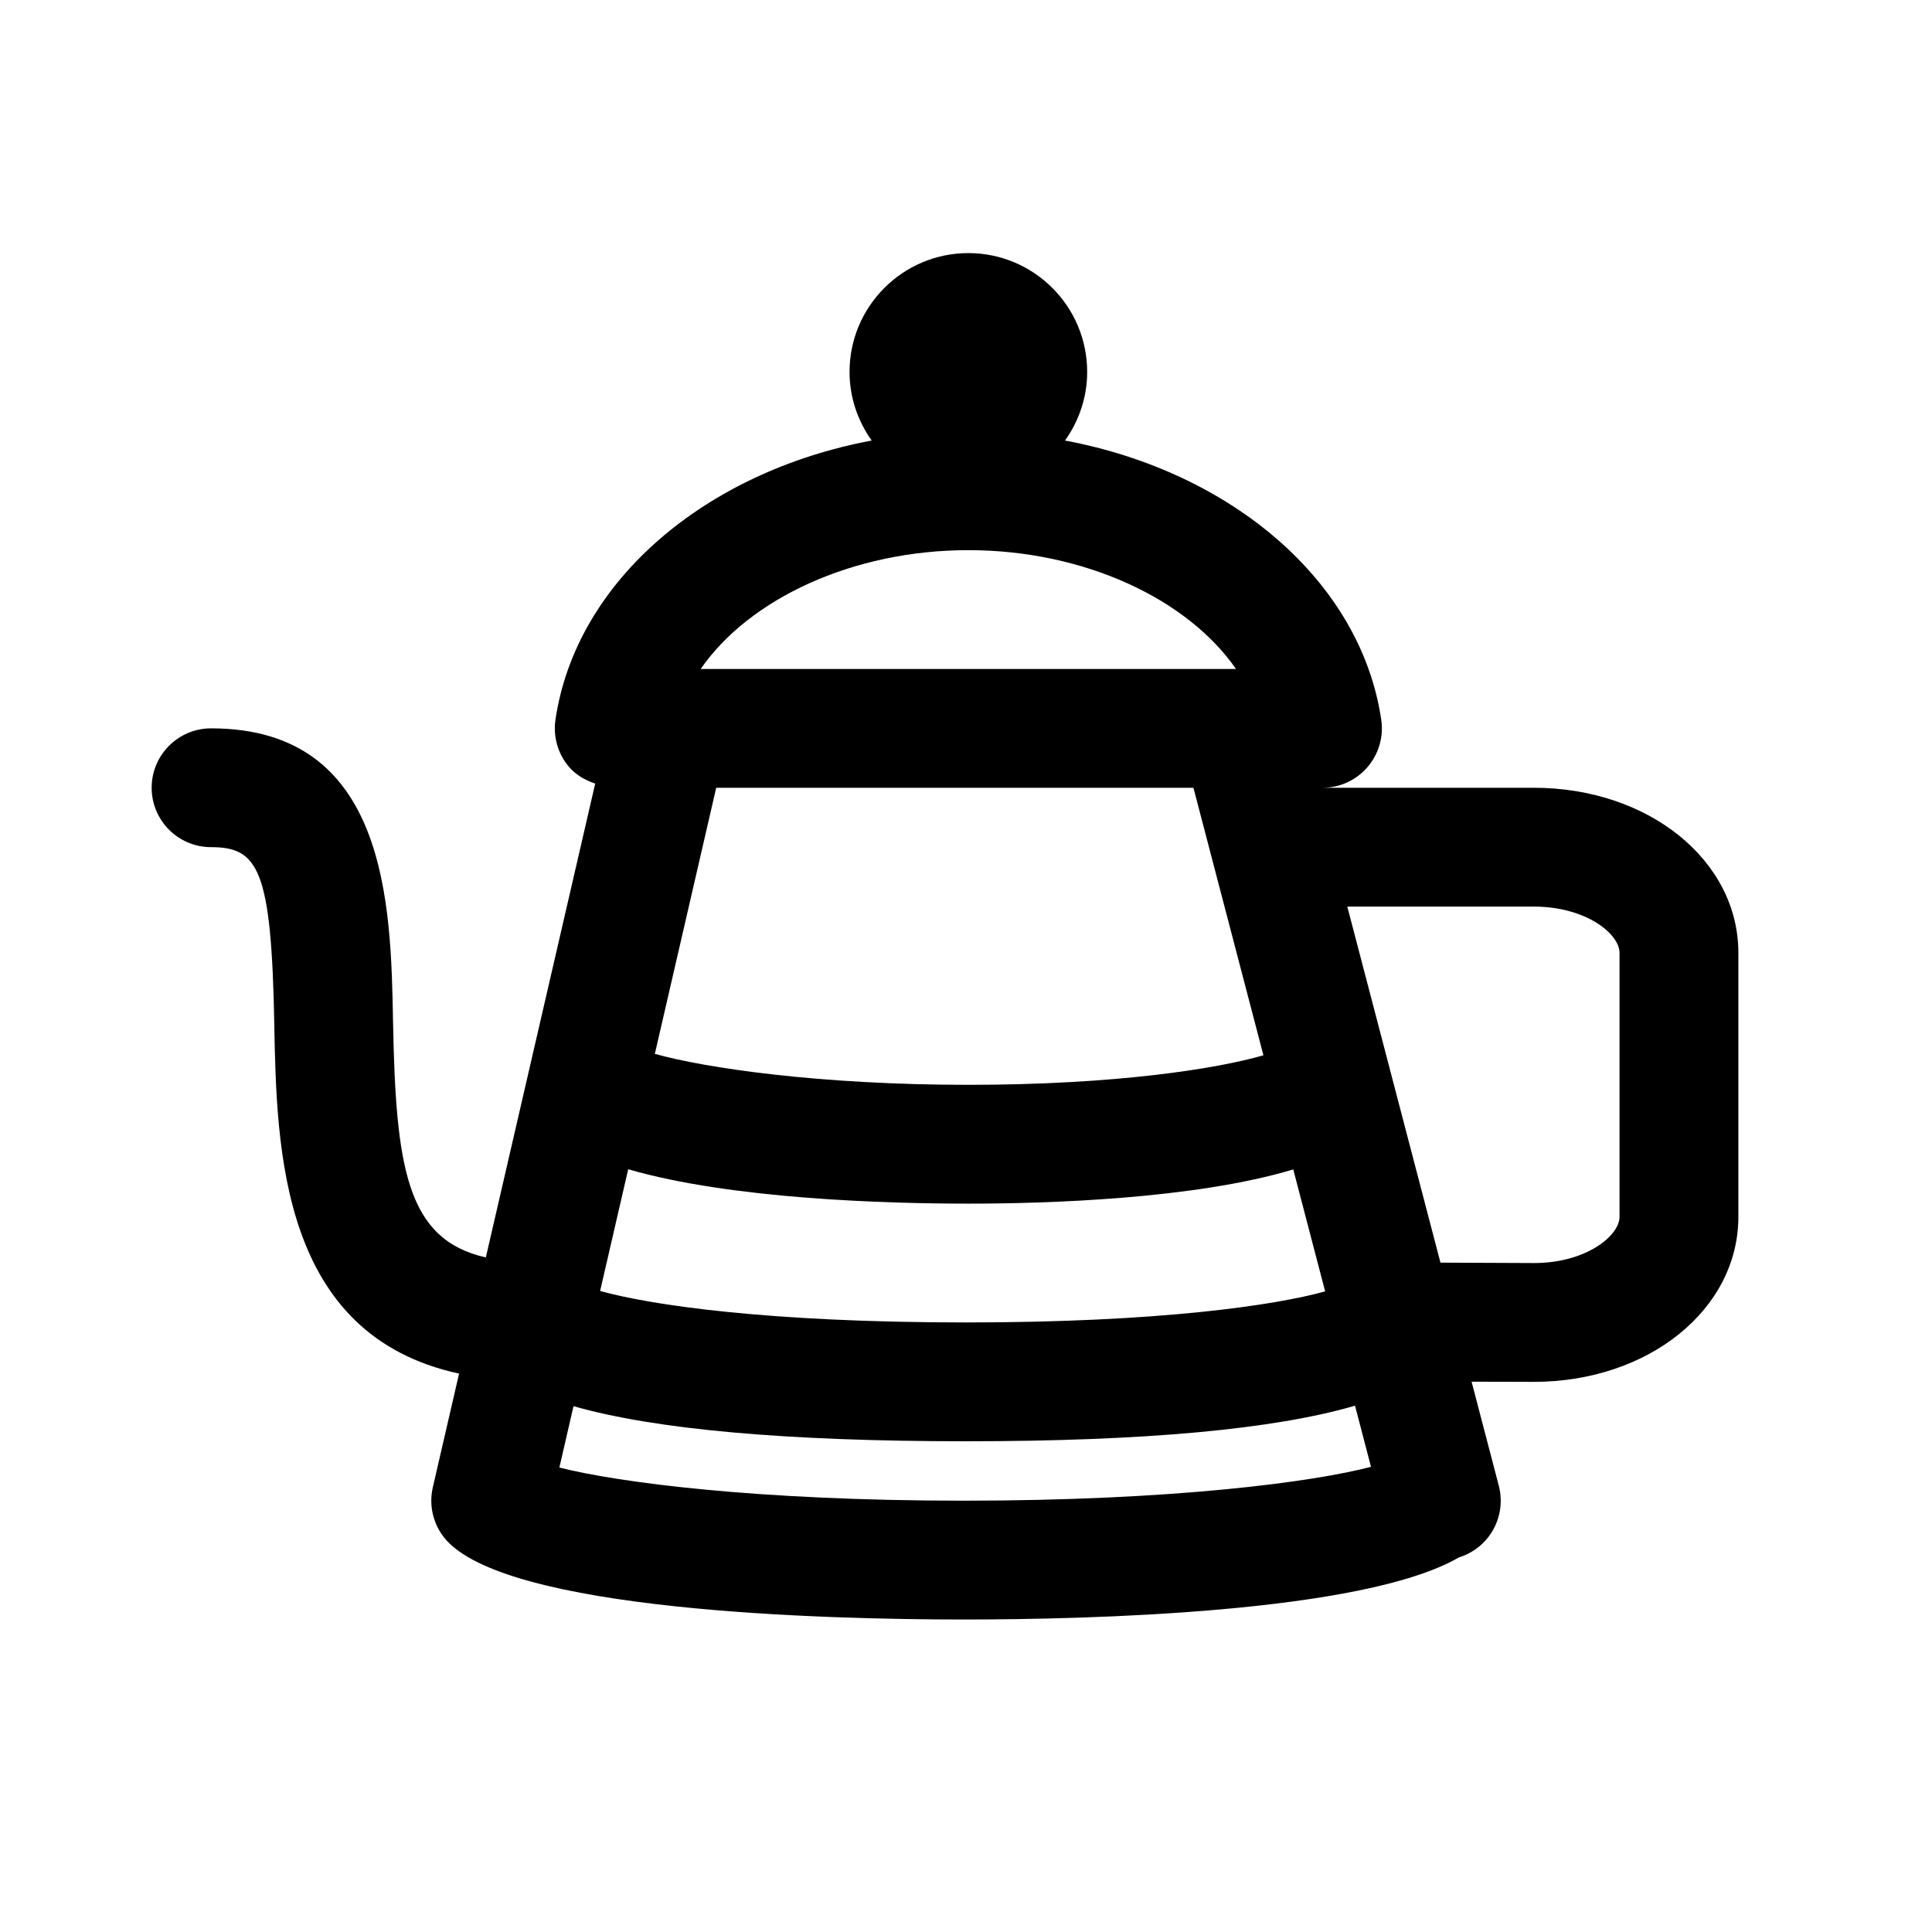 <?xml version="1.0" encoding="UTF-8"?>
<!-- Uploaded to: SVG Repo, www.svgrepo.com, Generator: SVG Repo Mixer Tools -->
<svg fill="#000000" width="800px" height="800px" version="1.1" viewBox="144 144 512 512" xmlns="http://www.w3.org/2000/svg">
 <path d="m216.68 415.24c0.629 33.66 1.684 82.531 48.98 92.781l-6.957 30.133c-1.07 4.644 0.016 9.539 2.977 13.289 15.473 19.617 101.46 21.742 137.71 21.742 32.684 0 105.79-1.715 131.2-16.438 3.07-0.945 5.824-2.816 7.84-5.414 2.977-3.871 4-8.879 2.769-13.602l-7.211-27.566 16.473 0.043c30.402 0 54.223-19.207 54.223-43.738v-69.965c0-24.531-23.82-43.738-54.223-43.738h-55.988c4.582 0 8.926-1.984 11.918-5.465 2.992-3.465 4.328-8.062 3.652-12.578-5.414-36.699-39.707-65.715-83.805-73.98 3.668-5.148 5.875-11.398 5.875-18.184 0-17.367-14.121-31.488-31.488-31.488-17.367 0-31.488 14.121-31.488 31.488 0 6.785 2.203 13.035 5.871 18.184-44.113 8.266-78.391 37.281-83.805 73.98-0.66 4.535 0.66 9.133 3.652 12.578 1.844 2.141 4.281 3.465 6.879 4.359l-28.984 125.57c-21.004-4.738-23.867-23.773-24.594-62.598-0.562-30.902-1.43-77.613-48.223-77.613-8.691 0-15.742 7.055-15.742 15.742 0 8.691 7.055 15.742 15.742 15.742 12.504 0.004 15.996 5.828 16.754 46.73zm262.14 8.422c-12.312 3.574-39.234 7.828-78.199 7.828-39.469 0-69.684-4.457-83.082-8.203l16.262-70.52h126.47zm-78.199 39.316c20.23 0 59.812-1.148 86.105-9.07l8.453 32.324c-13.242 3.668-43.785 8.23-95.172 8.23-52.711 0-83.789-4.66-96.969-8.344l7.445-32.258c27.332 7.965 68.898 9.117 90.137 9.117zm-1.23 78.719c-54.789 0-91.551-4.832-107.15-8.785l3.746-16.262c21.617 6.168 56.379 9.301 104.02 9.301 47.312 0 81.742-3.18 103.09-9.43l4.234 16.199c-15.117 3.984-52.211 8.977-107.95 8.977zm173.8-145.19v69.965c0 5.008-8.848 12.25-22.672 12.25l-24.781-0.109-13.352-51.027c0-0.016-0.016-0.047-0.016-0.062l-11.32-43.266h49.406c13.887 0 22.734 7.242 22.734 12.25zm-172.57-106.71c30.621 0 58.047 12.879 70.926 31.488h-141.86c12.879-18.609 40.309-31.488 70.93-31.488z"/>
</svg>